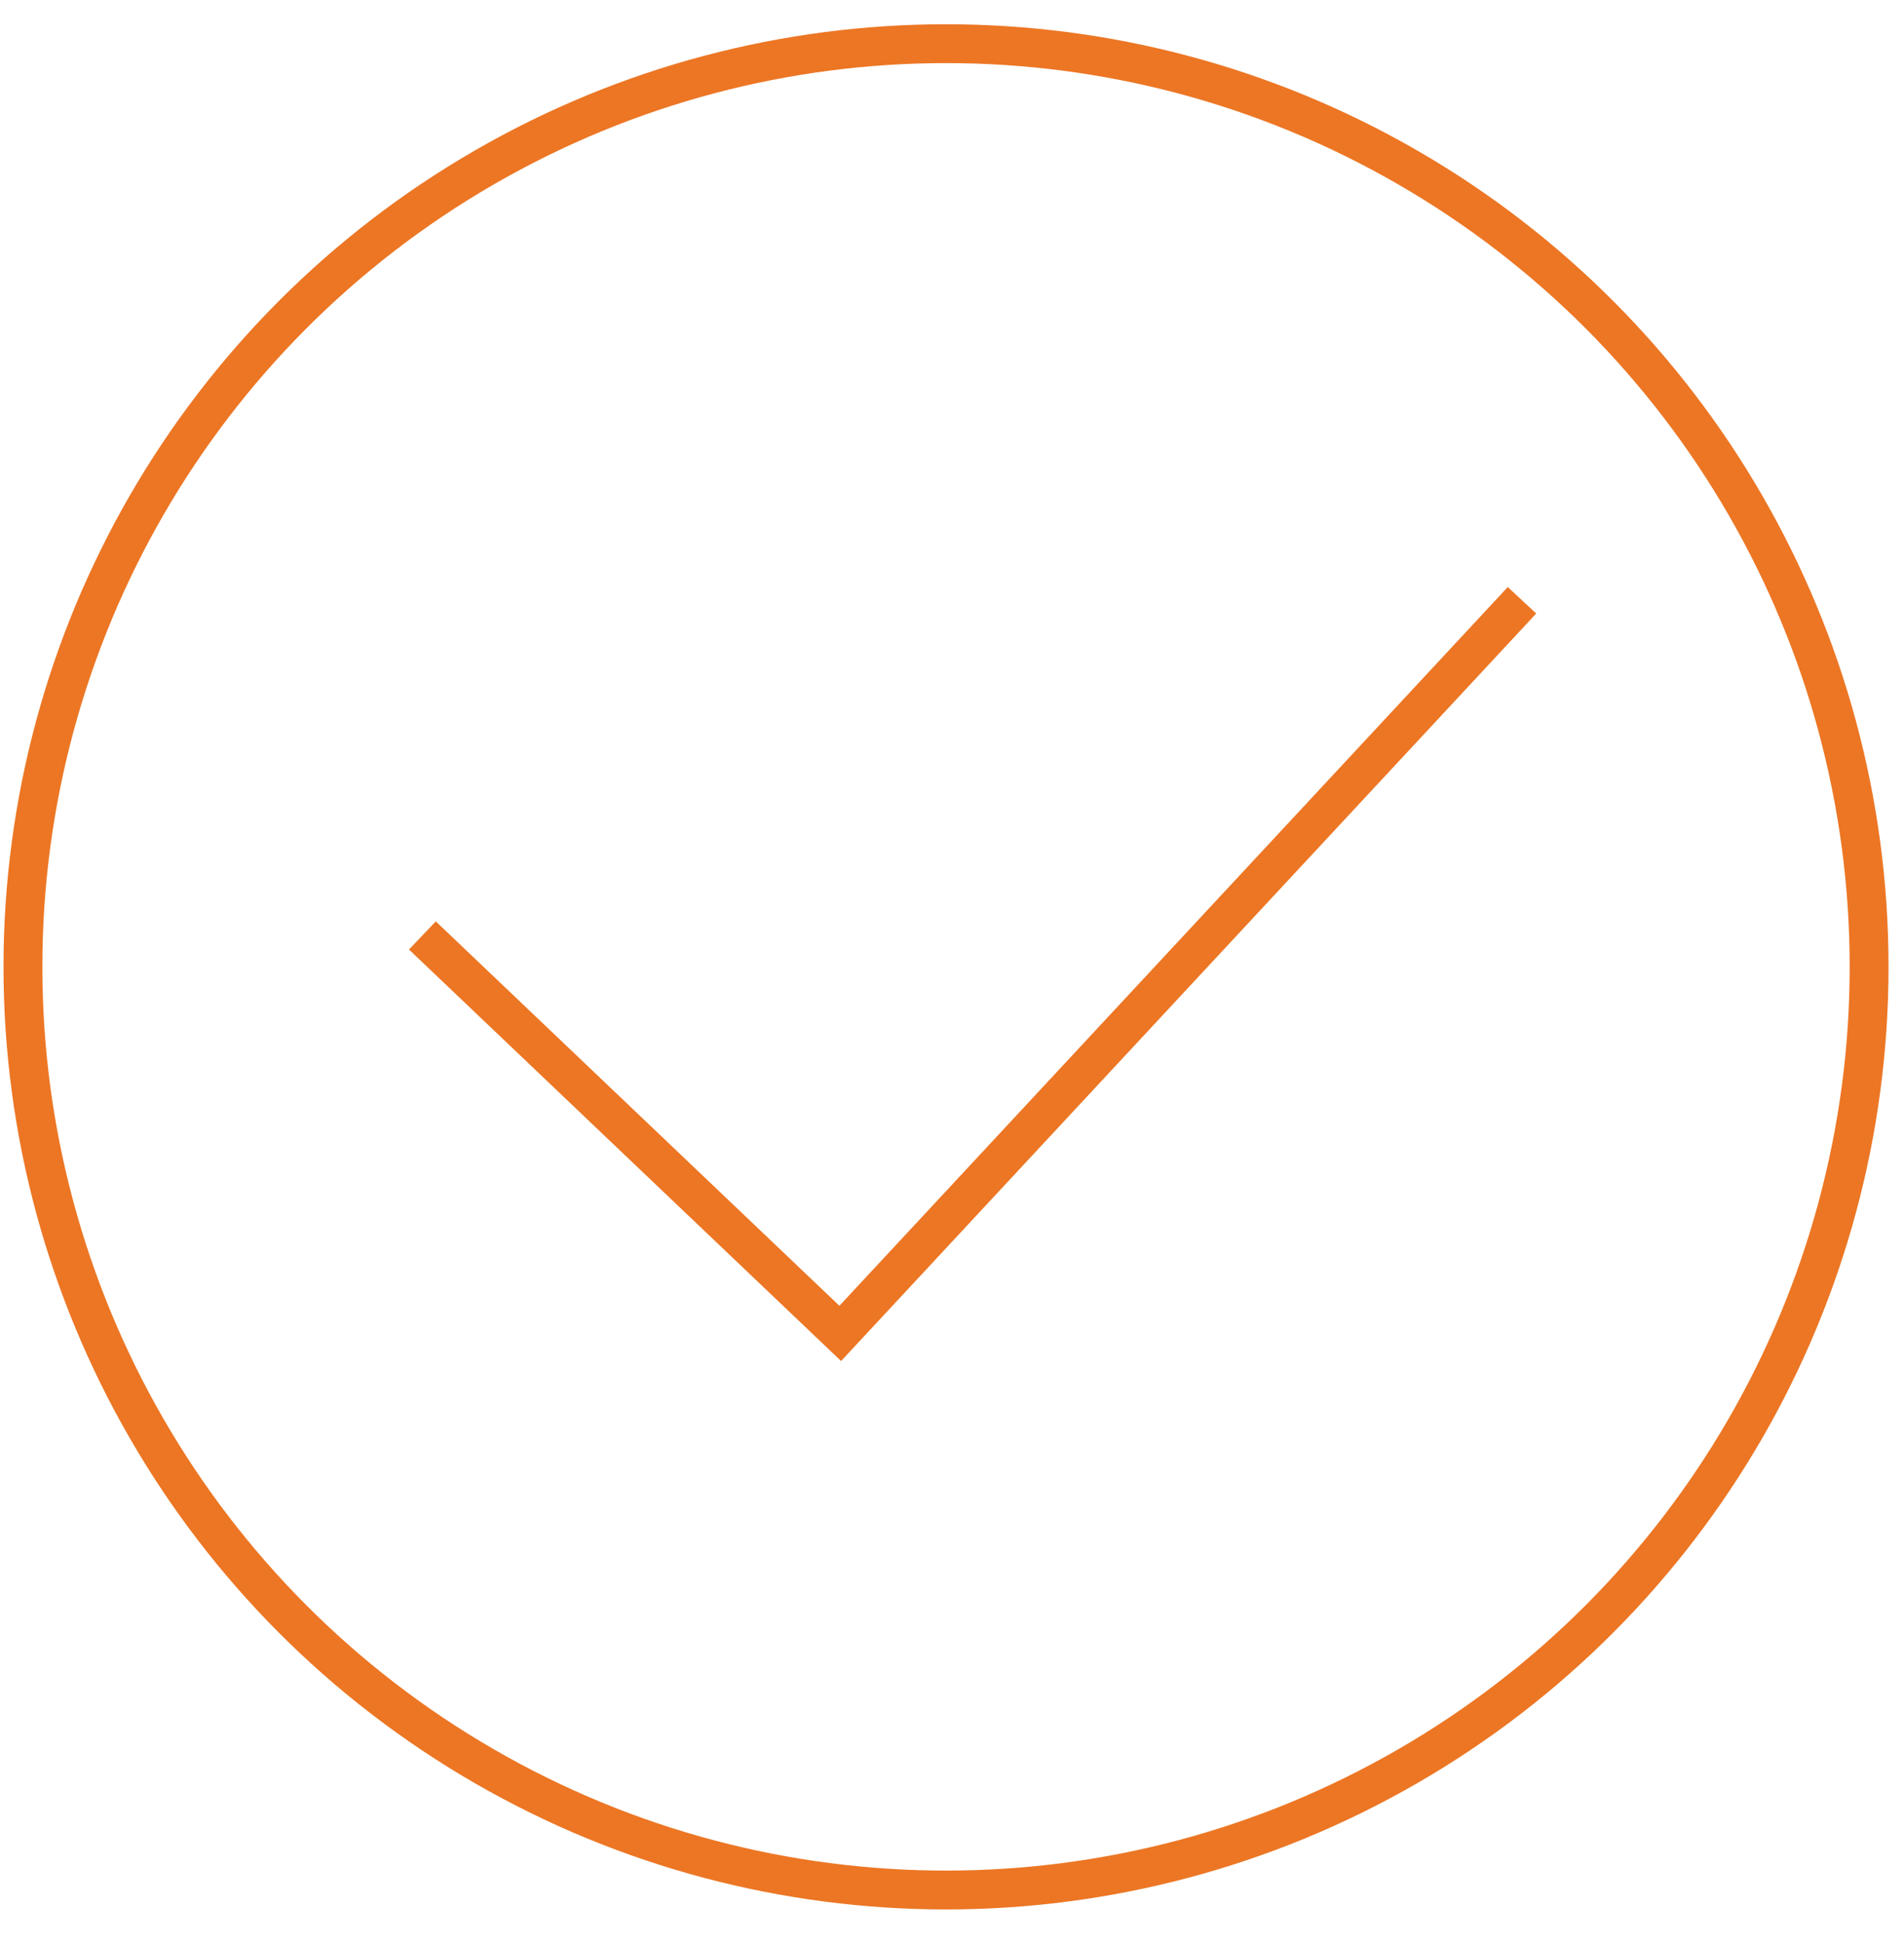 <?xml version="1.0" encoding="UTF-8"?> <svg xmlns="http://www.w3.org/2000/svg" width="49" height="50" viewBox="0 0 49 50" fill="none"><circle cx="24.346" cy="24.88" r="23.756" stroke="#EC7624"></circle><path d="M10.87 24.072L21.624 34.313L39.169 15.447" stroke="#EC7624"></path></svg> 
